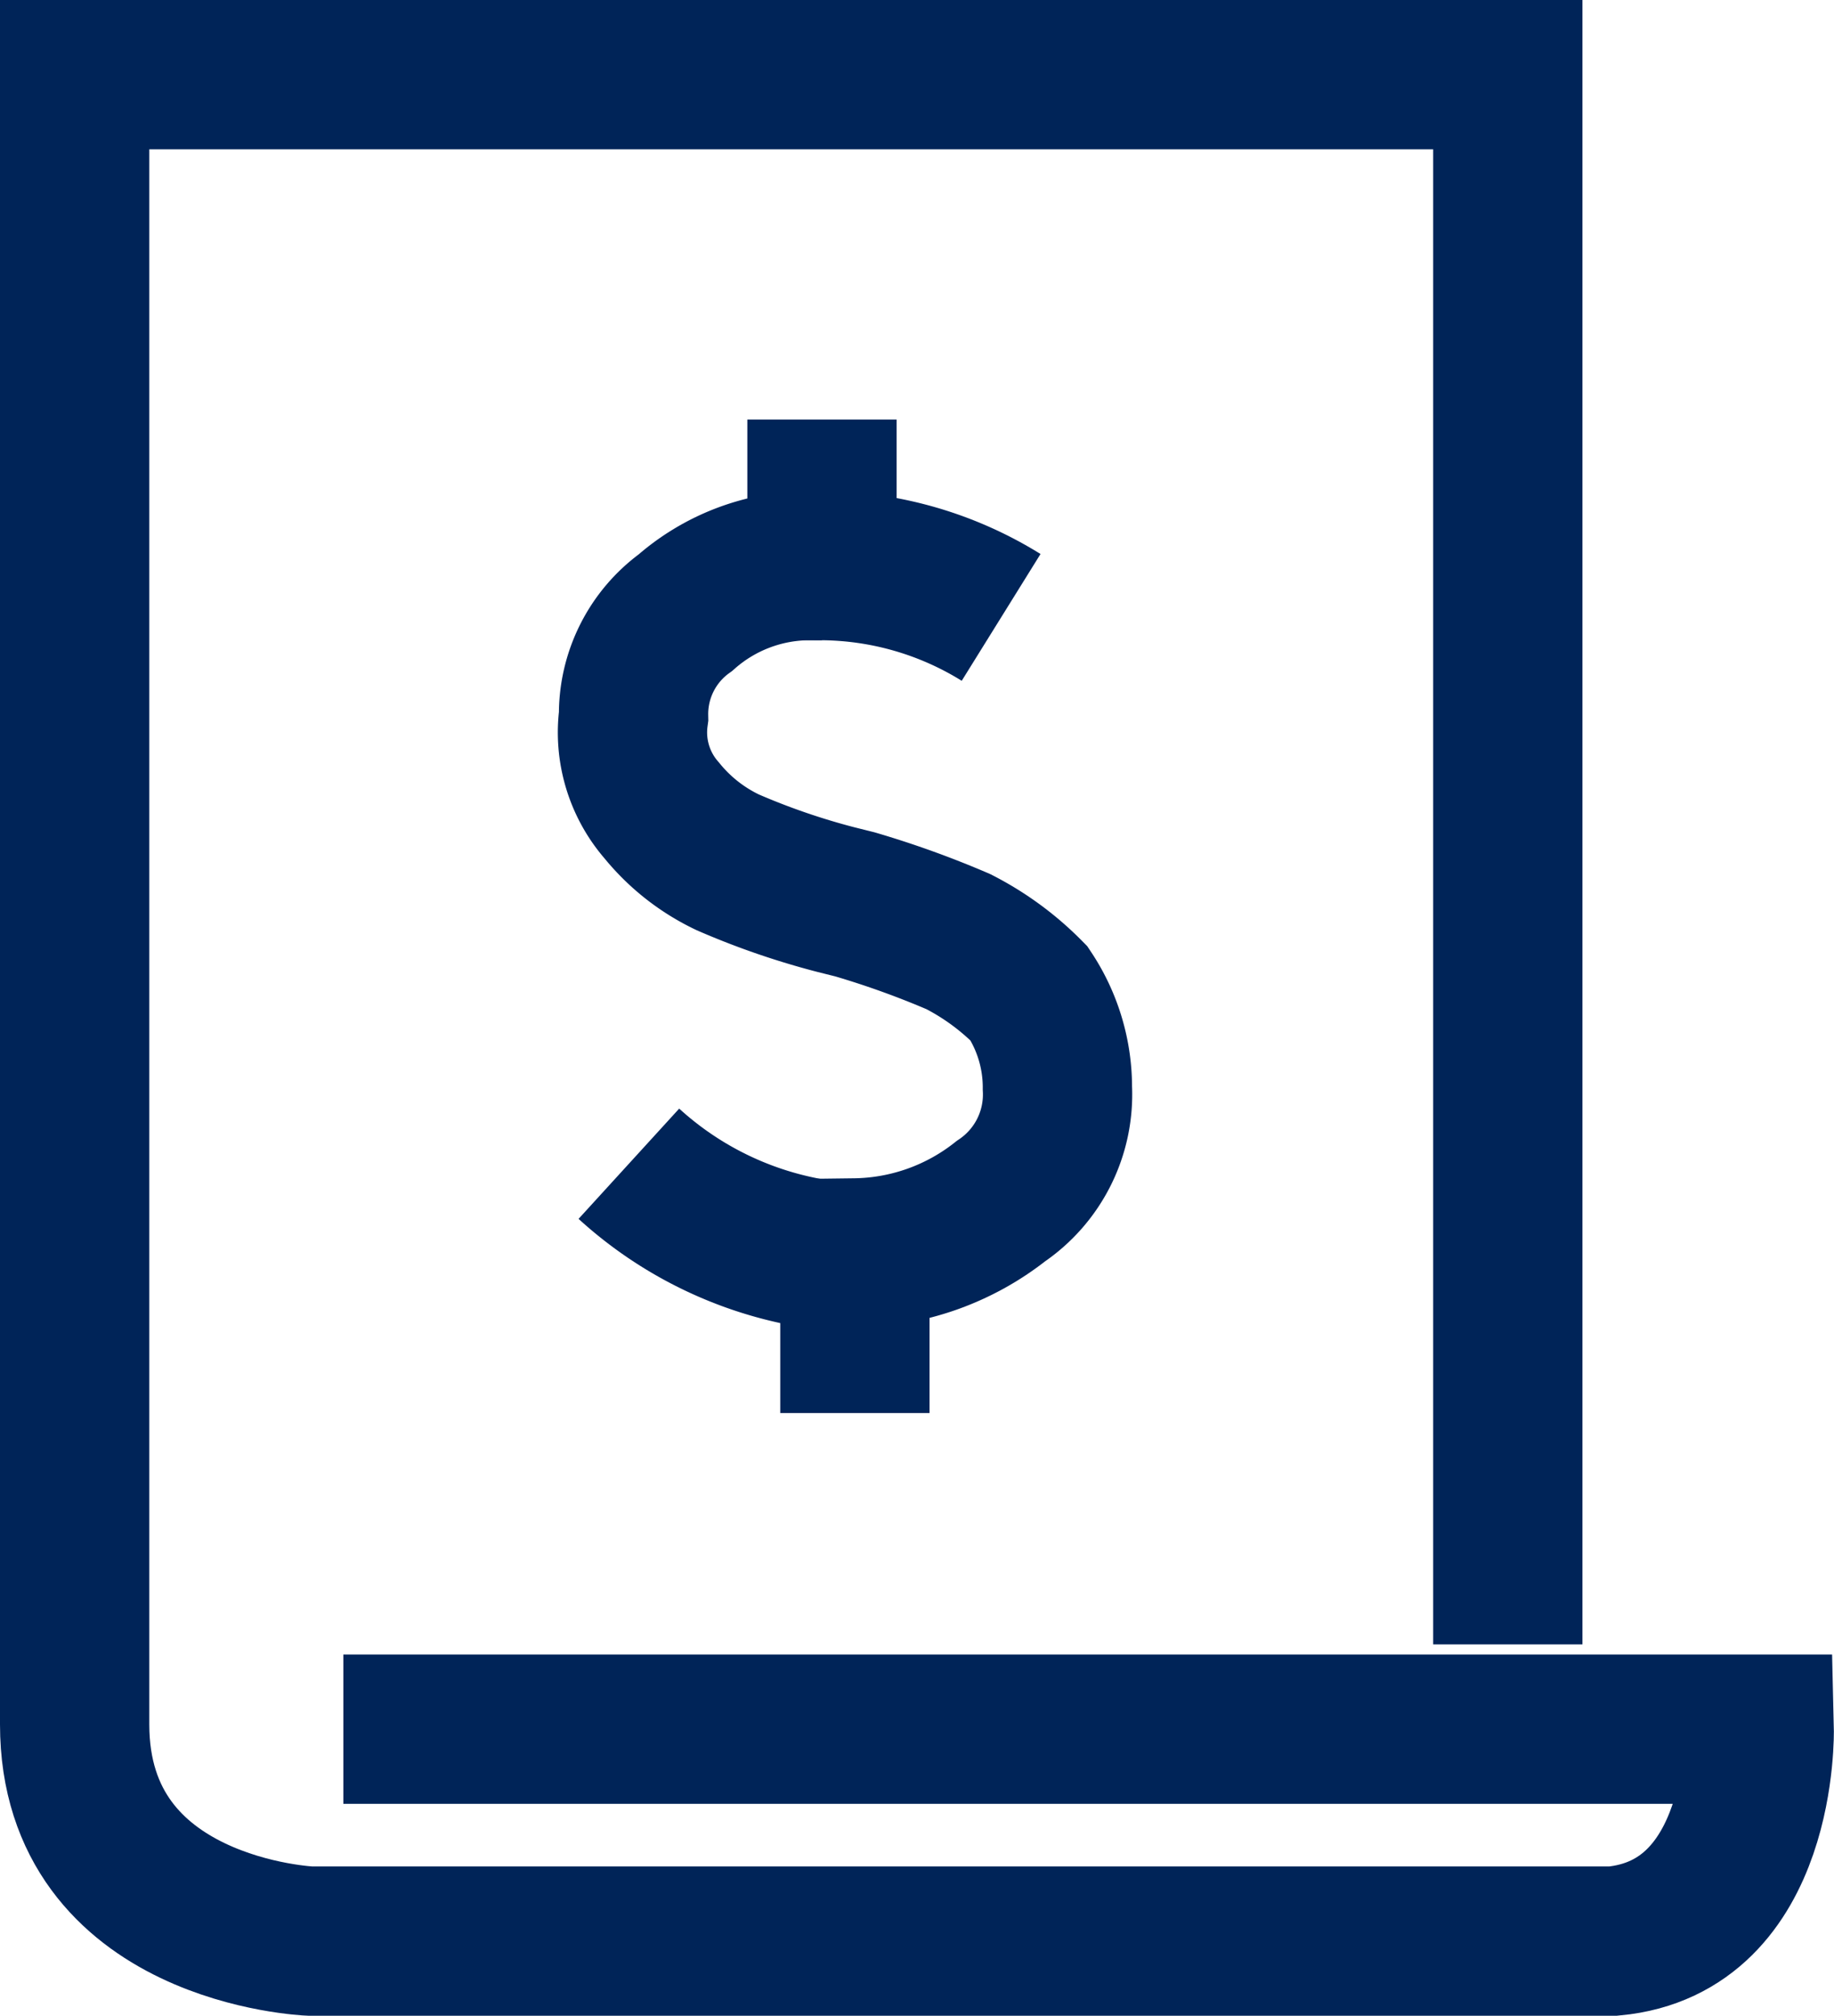 <svg xmlns="http://www.w3.org/2000/svg" width="24.57" height="27.004" viewBox="0 0 24.57 27.004"><defs><style>.a{fill:none;stroke:#002458;stroke-width:2px;}</style></defs><g transform="translate(-1264 -1697)"><g transform="translate(1272.425 1702.621)"><path class="a" d="M4.1-1V.956a4.607,4.607,0,0,1,2.4.694" transform="translate(-1.513 1)"/><path class="a" d="M2.614,2.1H2.425a2.522,2.522,0,0,0-1.64.631A1.676,1.676,0,0,0,.091,4.119,1.59,1.59,0,0,0,.469,5.381a2.543,2.543,0,0,0,.883.694,9.808,9.808,0,0,0,1.451.5l.252.063a12.273,12.273,0,0,1,1.388.5,3.676,3.676,0,0,1,.946.694A2.275,2.275,0,0,1,5.769,9.1a1.723,1.723,0,0,1-.757,1.514,3.217,3.217,0,0,1-1.956.694v2.145" transform="translate(-0.028 -0.144)"/><path class="a" d="M3.028,16.062A4.851,4.851,0,0,1,0,14.8" transform="translate(0 -4.831)"/></g><g transform="translate(1265 1698)"><path class="a" d="M5.6,20.165H24.568s.063,2.65-1.956,2.839H5.155S2,22.878,2,20.1V-2H21.2V19.029" transform="translate(-2 2)"/></g></g></svg>